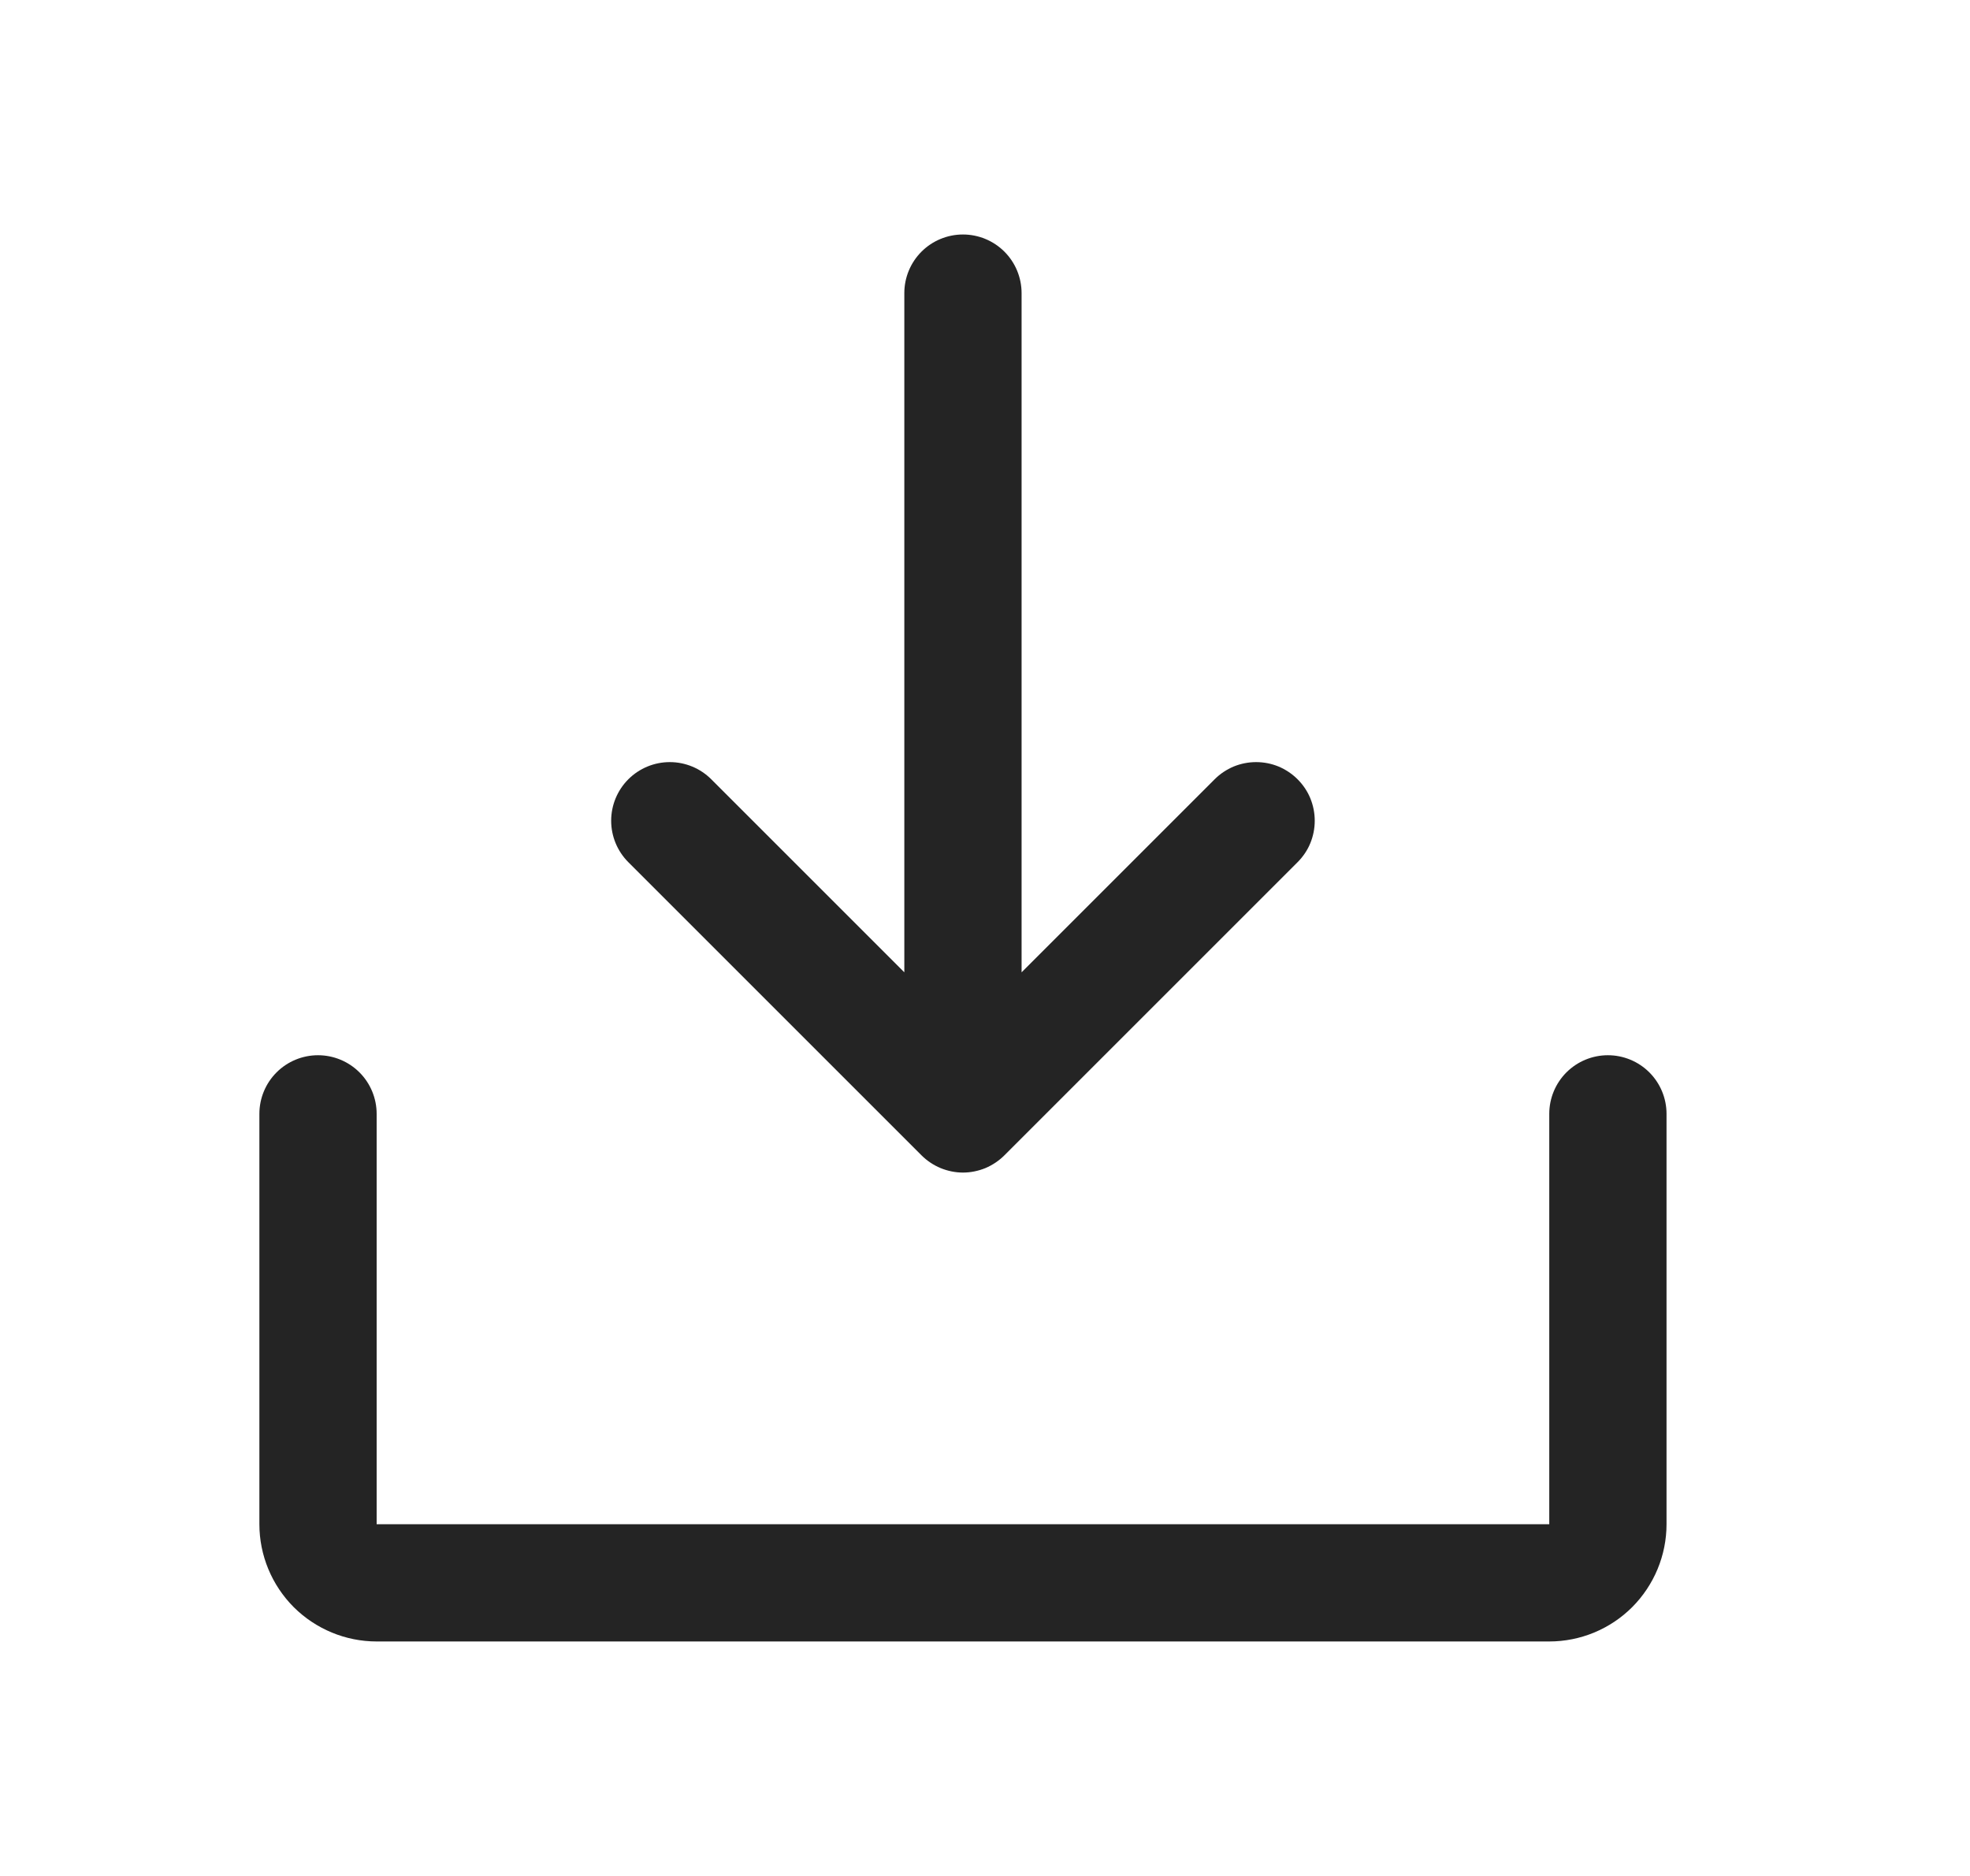 <svg width="21" height="20" viewBox="0 0 21 20" fill="none" xmlns="http://www.w3.org/2000/svg">
<path d="M17.765 11.875V16.25C17.765 16.581 17.633 16.899 17.399 17.134C17.165 17.368 16.847 17.5 16.515 17.5H4.015C3.684 17.5 3.366 17.368 3.131 17.134C2.897 16.899 2.765 16.581 2.765 16.25V11.875C2.765 11.709 2.831 11.55 2.948 11.433C3.065 11.316 3.224 11.25 3.39 11.25C3.556 11.25 3.715 11.316 3.832 11.433C3.949 11.55 4.015 11.709 4.015 11.875V16.25H16.515V11.875C16.515 11.709 16.581 11.55 16.698 11.433C16.815 11.316 16.974 11.25 17.14 11.25C17.306 11.25 17.465 11.316 17.582 11.433C17.699 11.55 17.765 11.709 17.765 11.875ZM9.823 12.317C9.881 12.375 9.95 12.421 10.026 12.453C10.102 12.484 10.183 12.501 10.265 12.501C10.347 12.501 10.429 12.484 10.505 12.453C10.58 12.421 10.649 12.375 10.707 12.317L13.832 9.192C13.89 9.134 13.937 9.065 13.968 8.989C13.999 8.913 14.015 8.832 14.015 8.75C14.015 8.668 13.999 8.587 13.968 8.511C13.937 8.435 13.89 8.366 13.832 8.308C13.774 8.25 13.705 8.204 13.629 8.172C13.554 8.141 13.472 8.125 13.39 8.125C13.308 8.125 13.227 8.141 13.151 8.172C13.075 8.204 13.006 8.25 12.948 8.308L10.89 10.366V3.125C10.89 2.959 10.824 2.8 10.707 2.683C10.59 2.566 10.431 2.5 10.265 2.5C10.099 2.5 9.94 2.566 9.823 2.683C9.706 2.8 9.64 2.959 9.64 3.125V10.366L7.582 8.308C7.465 8.191 7.306 8.125 7.14 8.125C6.974 8.125 6.815 8.191 6.698 8.308C6.581 8.425 6.515 8.584 6.515 8.75C6.515 8.916 6.581 9.075 6.698 9.192L9.823 12.317Z" fill="#242424"/>
</svg>
